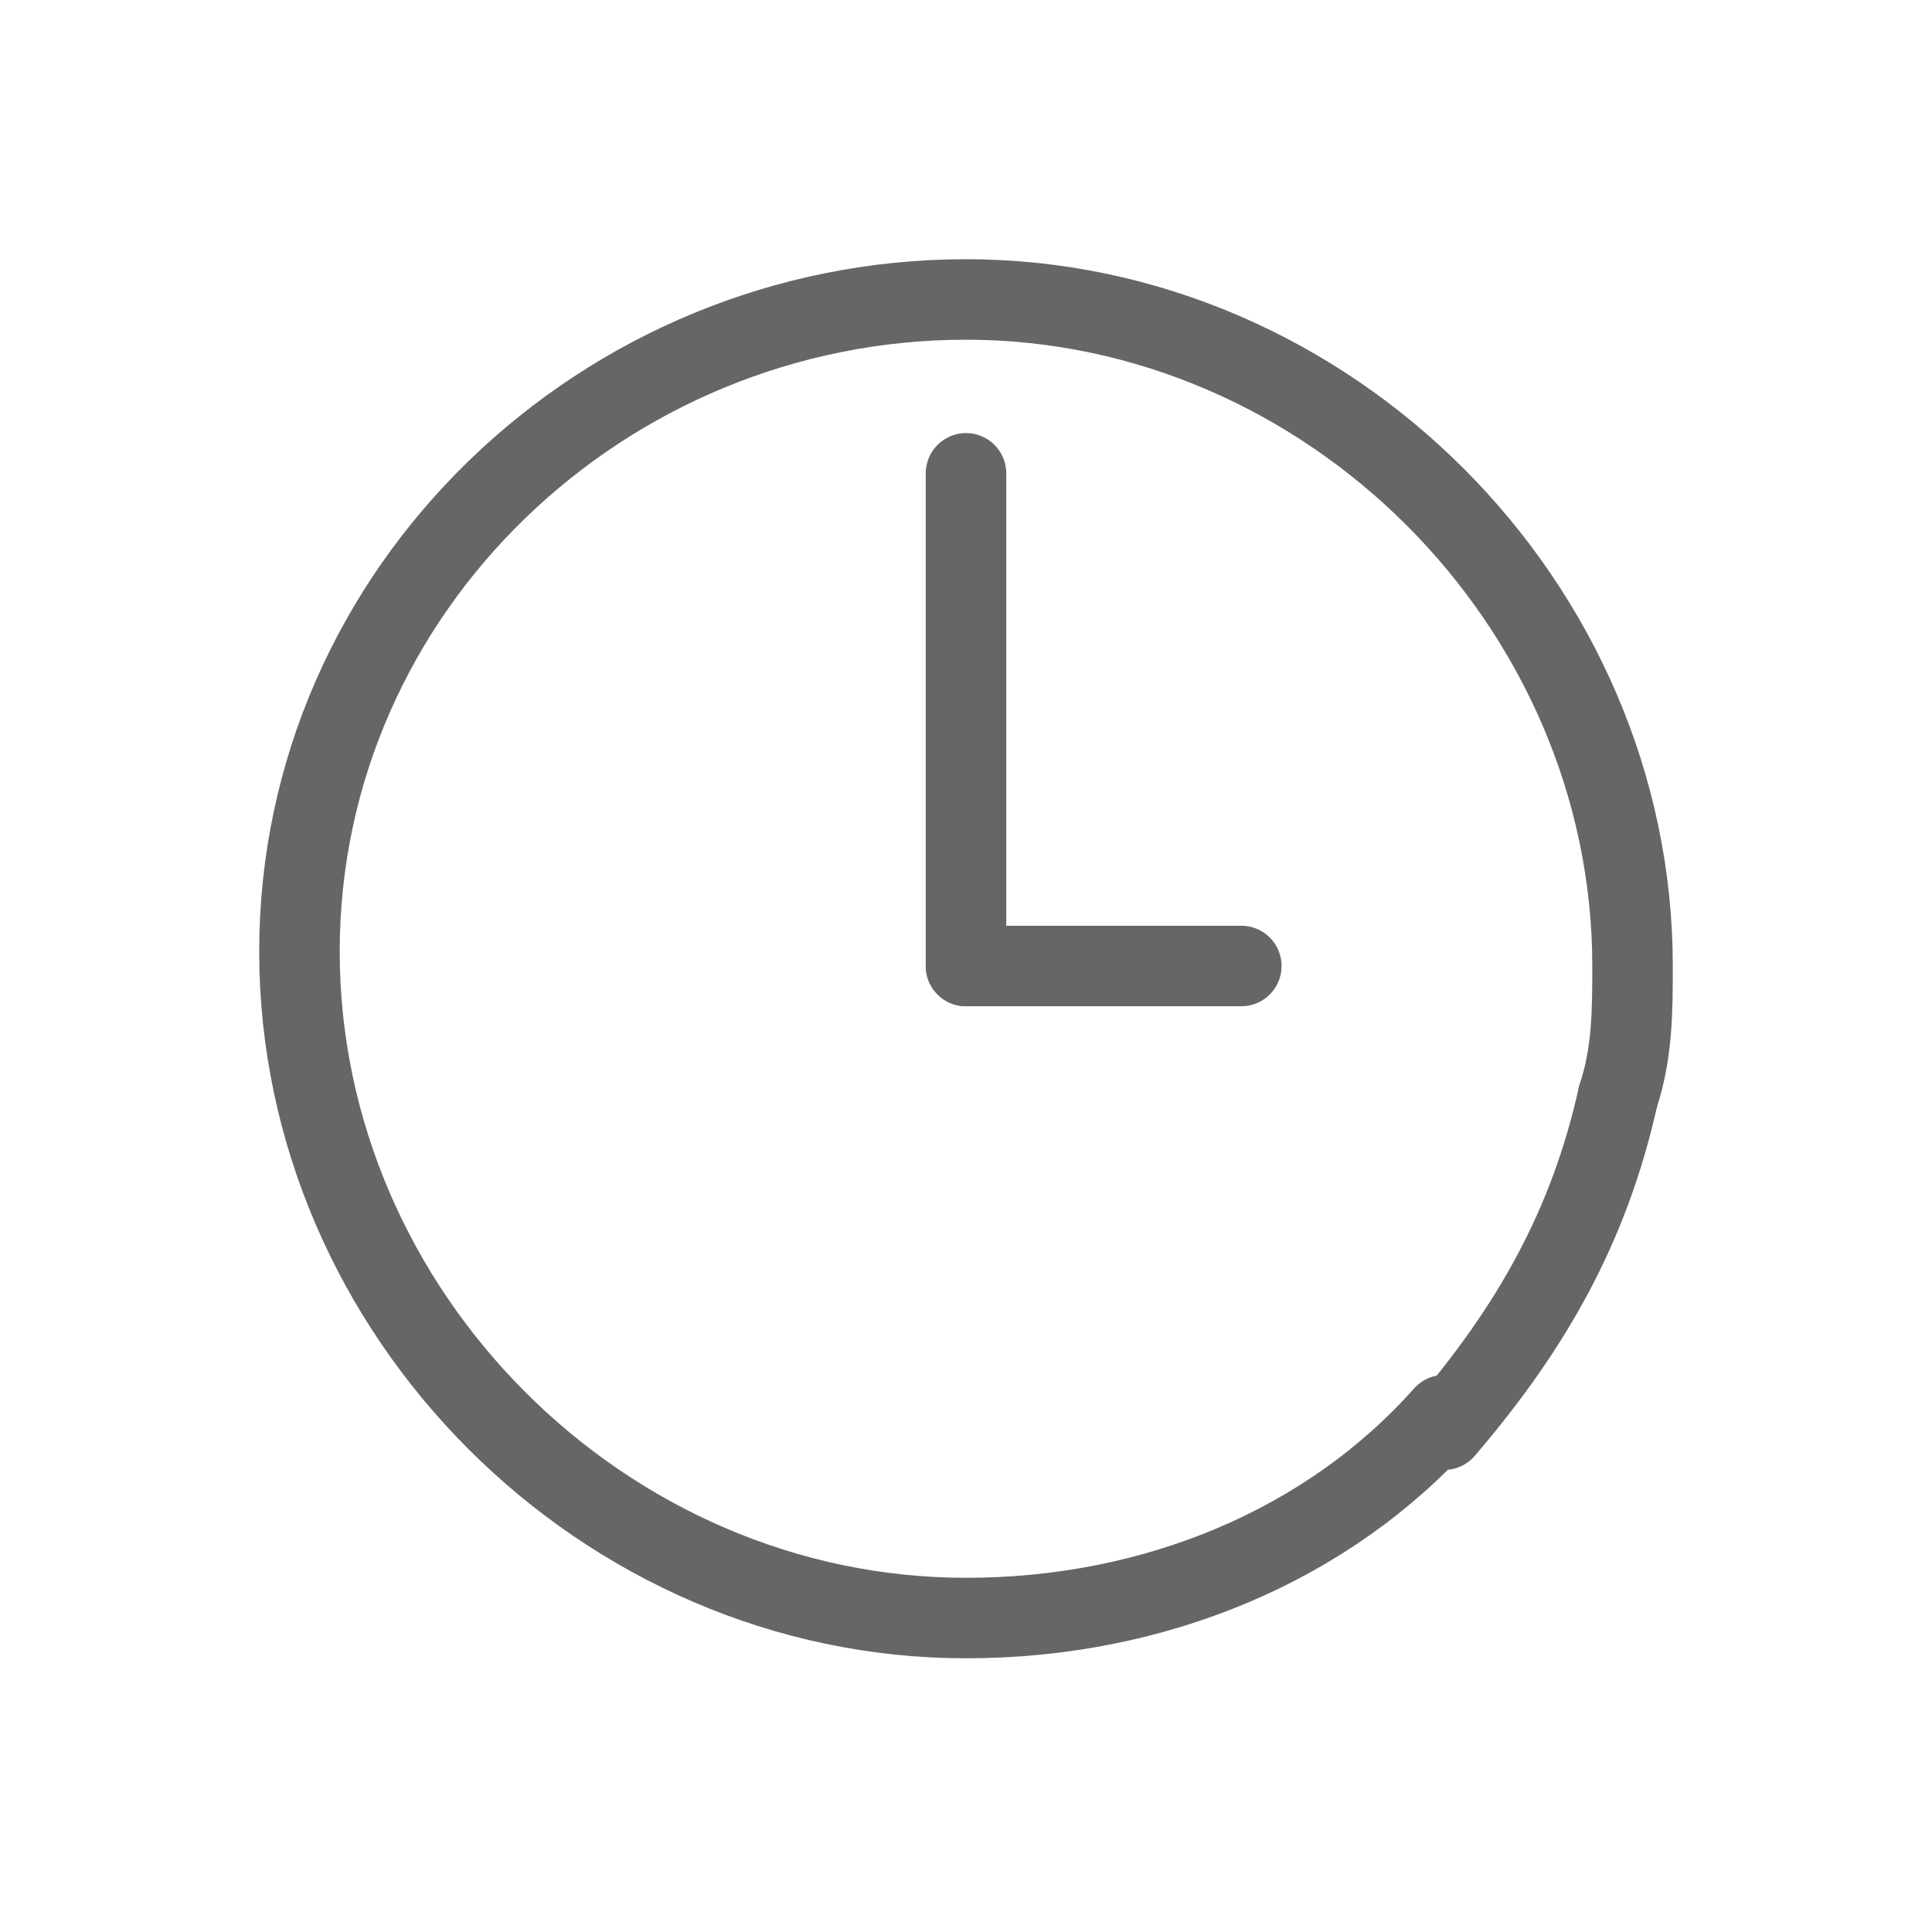 <?xml version="1.0" encoding="UTF-8" standalone="no"?>
<svg width="24px" height="24px" viewBox="0 0 24 24" version="1.1" xmlns="http://www.w3.org/2000/svg" xmlns:xlink="http://www.w3.org/1999/xlink">
    <!-- Generator: Sketch 43.2 (39069) - http://www.bohemiancoding.com/sketch -->
    <title>Bounds</title>
    <desc>Created with Sketch.</desc>
    <defs></defs>
    <g id="2.2-Iconography" stroke="none" stroke-width="1" fill="none" fill-rule="evenodd">
        <g id="icon/history_dark">
            <rect id="Bounds" fill="#FF0000" opacity="0" x="0" y="0" width="24" height="24"></rect>
            <g id="Group" opacity="0.6" transform="translate(3, 3)" stroke="#000000" stroke-linecap="round" stroke-linejoin="round">
                <path d="M17.1,10.62 C16.74,12.24 16.02,13.5 14.94,14.76" id="Shape"></path>
                <path d="M14.94,14.58 C13.5,16.2 11.34,17.1 9,17.1 C4.5,17.1 0.72,13.32 0.72,8.82 C0.72,4.32 4.5,0.72 9,0.72 C13.5,0.72 17.28,4.5 17.28,9 C17.28,9.54 17.28,10.08 17.1,10.62" id="Shape"></path>
                <path d="M9,9 L12.42,9" id="Shape"></path>
                <path d="M9,9 L9,2.88" id="Shape"></path>
            </g>
        </g>
    </g>
</svg>